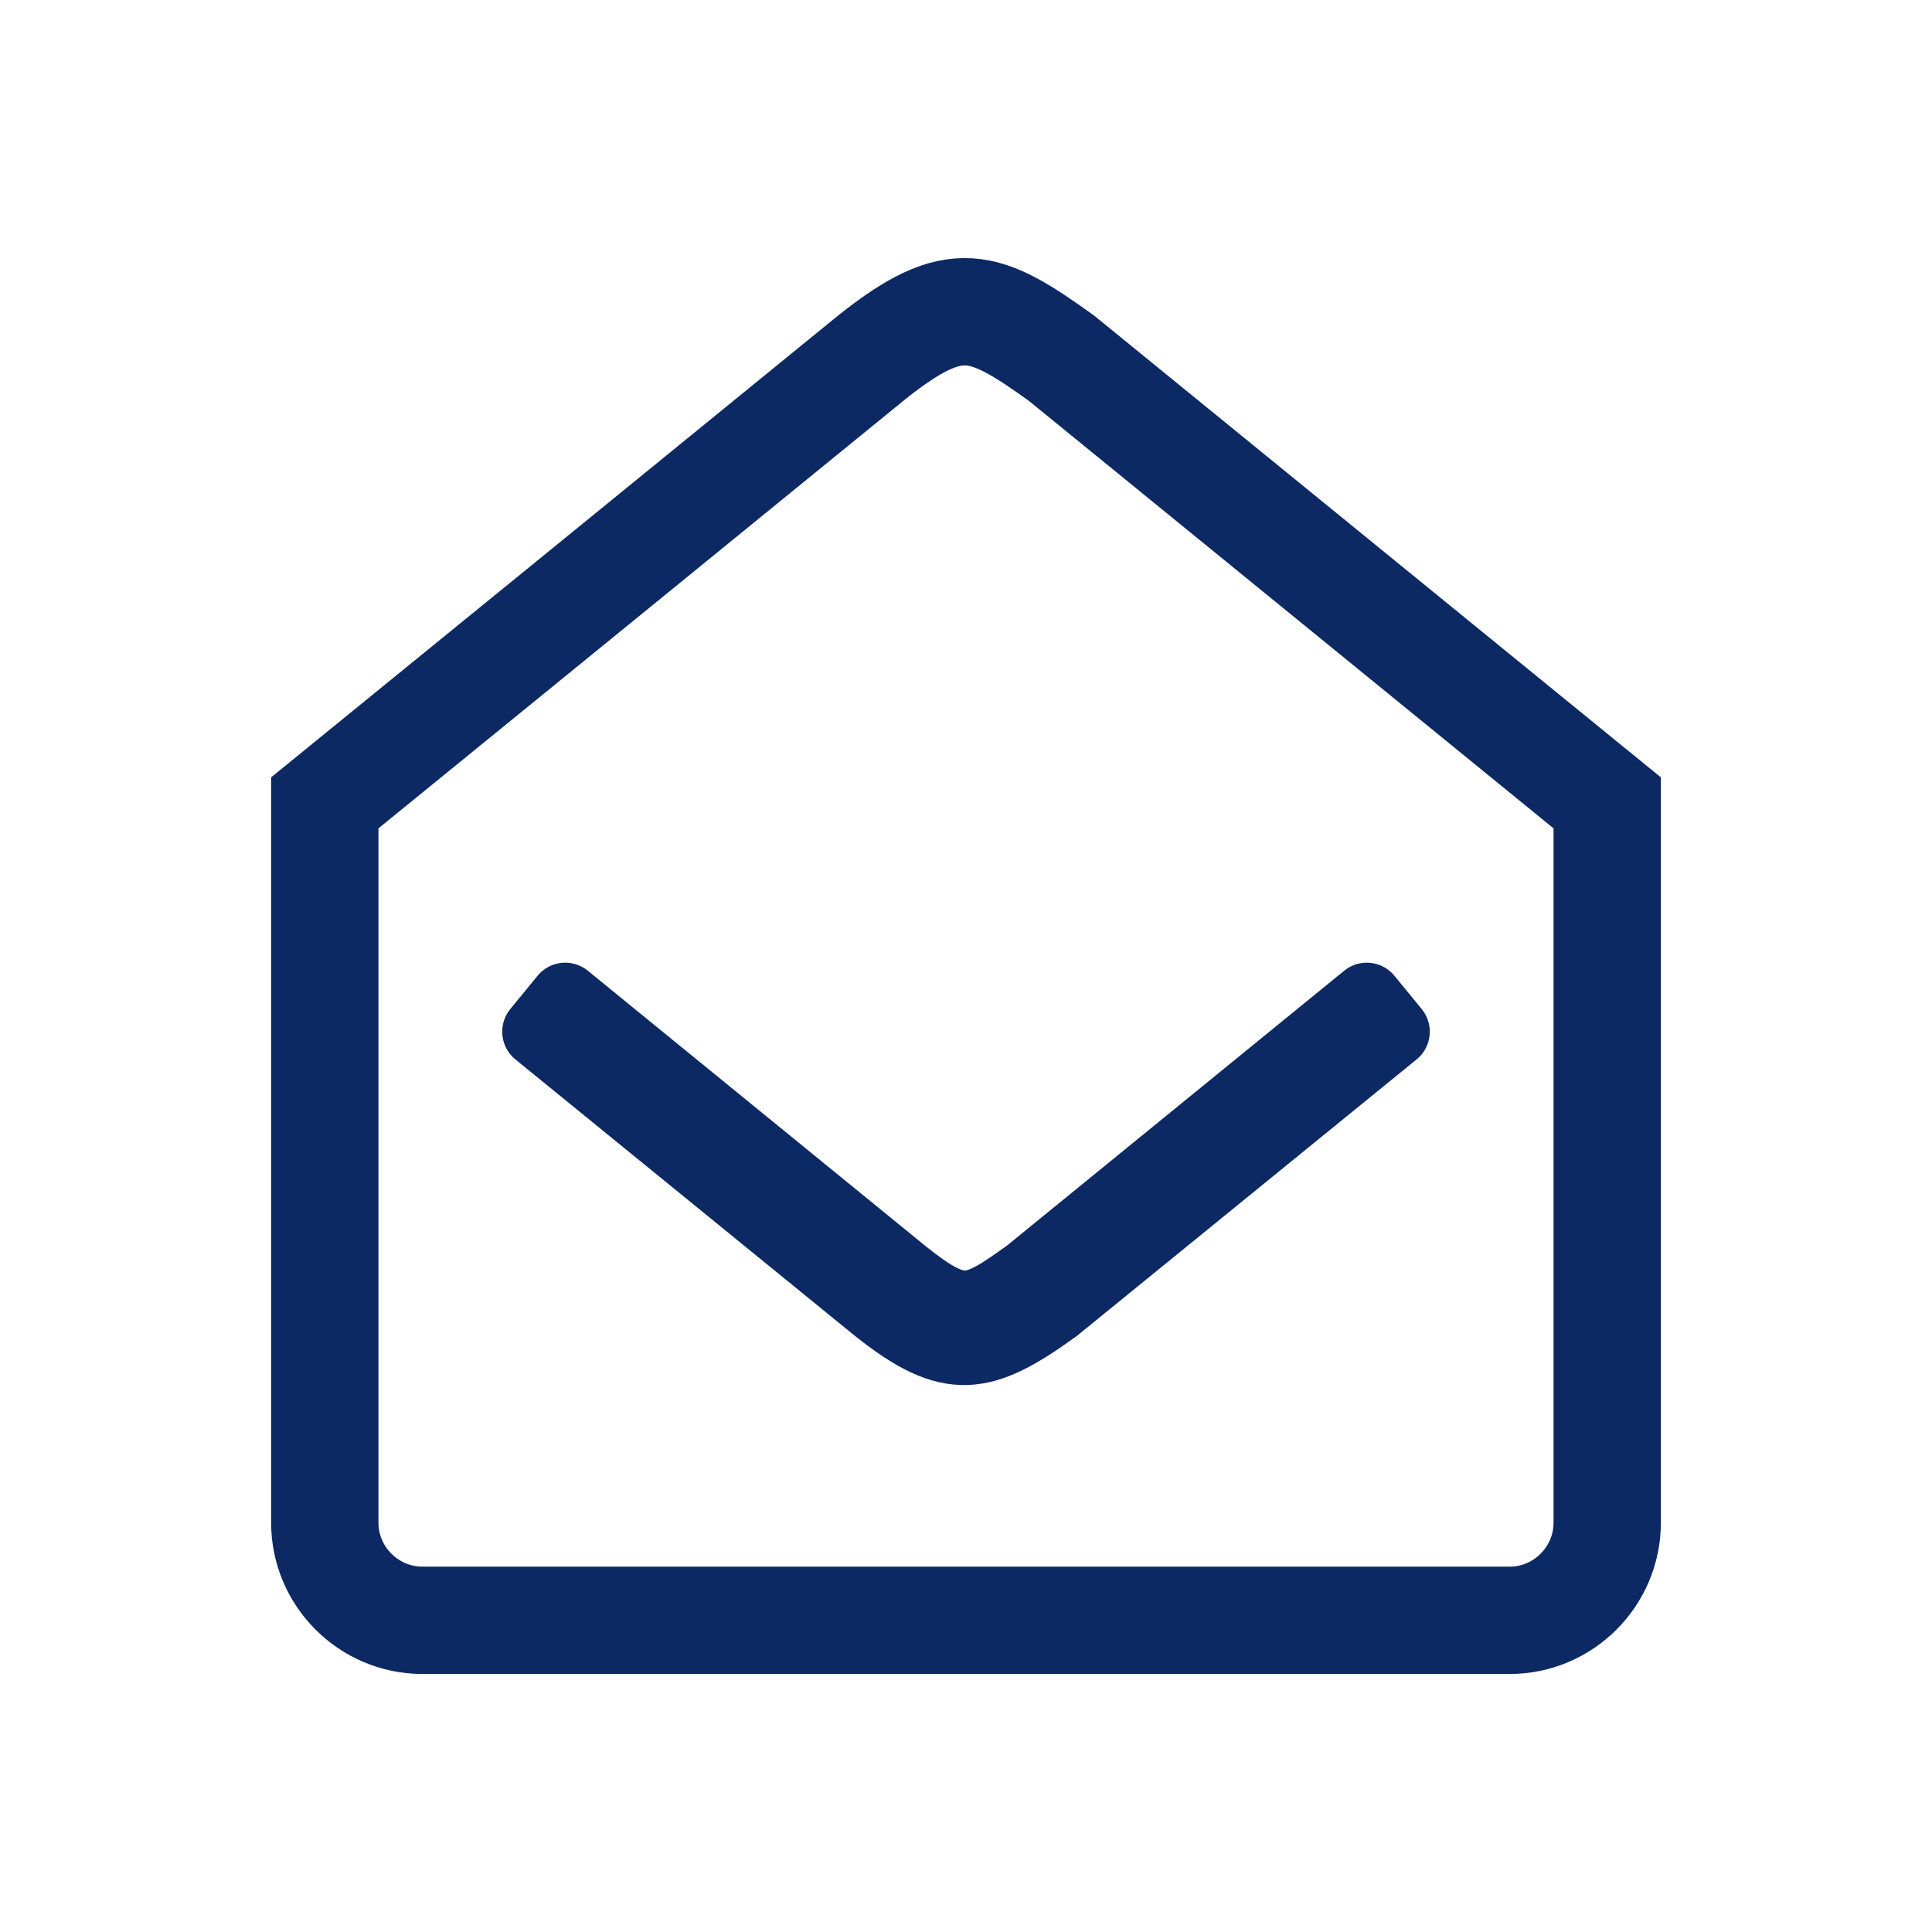 <?xml version="1.0" encoding="UTF-8"?>
<!DOCTYPE svg PUBLIC "-//W3C//DTD SVG 1.1//EN" "http://www.w3.org/Graphics/SVG/1.1/DTD/svg11.dtd">
<!-- Creator: CorelDRAW -->
<svg xmlns="http://www.w3.org/2000/svg" xml:space="preserve" width="90px" height="90px" version="1.1" style="shape-rendering:geometricPrecision; text-rendering:geometricPrecision; image-rendering:optimizeQuality; fill-rule:evenodd; clip-rule:evenodd"
viewBox="0 0 90 90"
 xmlns:xlink="http://www.w3.org/1999/xlink"
 xmlns:xodm="http://www.corel.com/coreldraw/odm/2003">
 <defs>
  <style type="text/css">
   <![CDATA[
    .str0 {stroke:#0C2964;stroke-width:5;stroke-miterlimit:22.926}
    .str1 {stroke:#0C2964;stroke-width:3.33;stroke-linecap:round;stroke-linejoin:round;stroke-miterlimit:22.926}
    .fil0 {fill:none}
   ]]>
  </style>
 </defs>
 <g id="Слой_x0020_1">
  <g id="_1676078477888">
   <path class="fil0 str0" d="M74.87 37.4l0 33.53c0,2.5 -2.04,4.55 -4.54,4.55l-50.65 0c-2.51,0 -4.55,-2.05 -4.55,-4.55l0 -33.53c8.5,-6.92 17,-13.84 25.5,-20.77 3.89,-3.09 5.21,-2.53 8.81,0.05l25.43 20.72z"/>
   <g>
    <path class="fil0 str1" d="M26.33 46.51l15.81 12.89c2.63,2.08 3.2,1.8 5.79,-0.06l15.74 -12.83 1.27 1.55 -15.8 12.86c-3.37,2.43 -4.86,2.72 -8.25,0.03l-15.83 -12.89 1.27 -1.55z"/>
   </g>
   <path class="fil0 str1" d="M26.47 47.92l15.05 12.25c3.1,2.47 4.15,2.02 7.01,-0.04l15 -12.21"/>
  </g>
 </g>
</svg>

